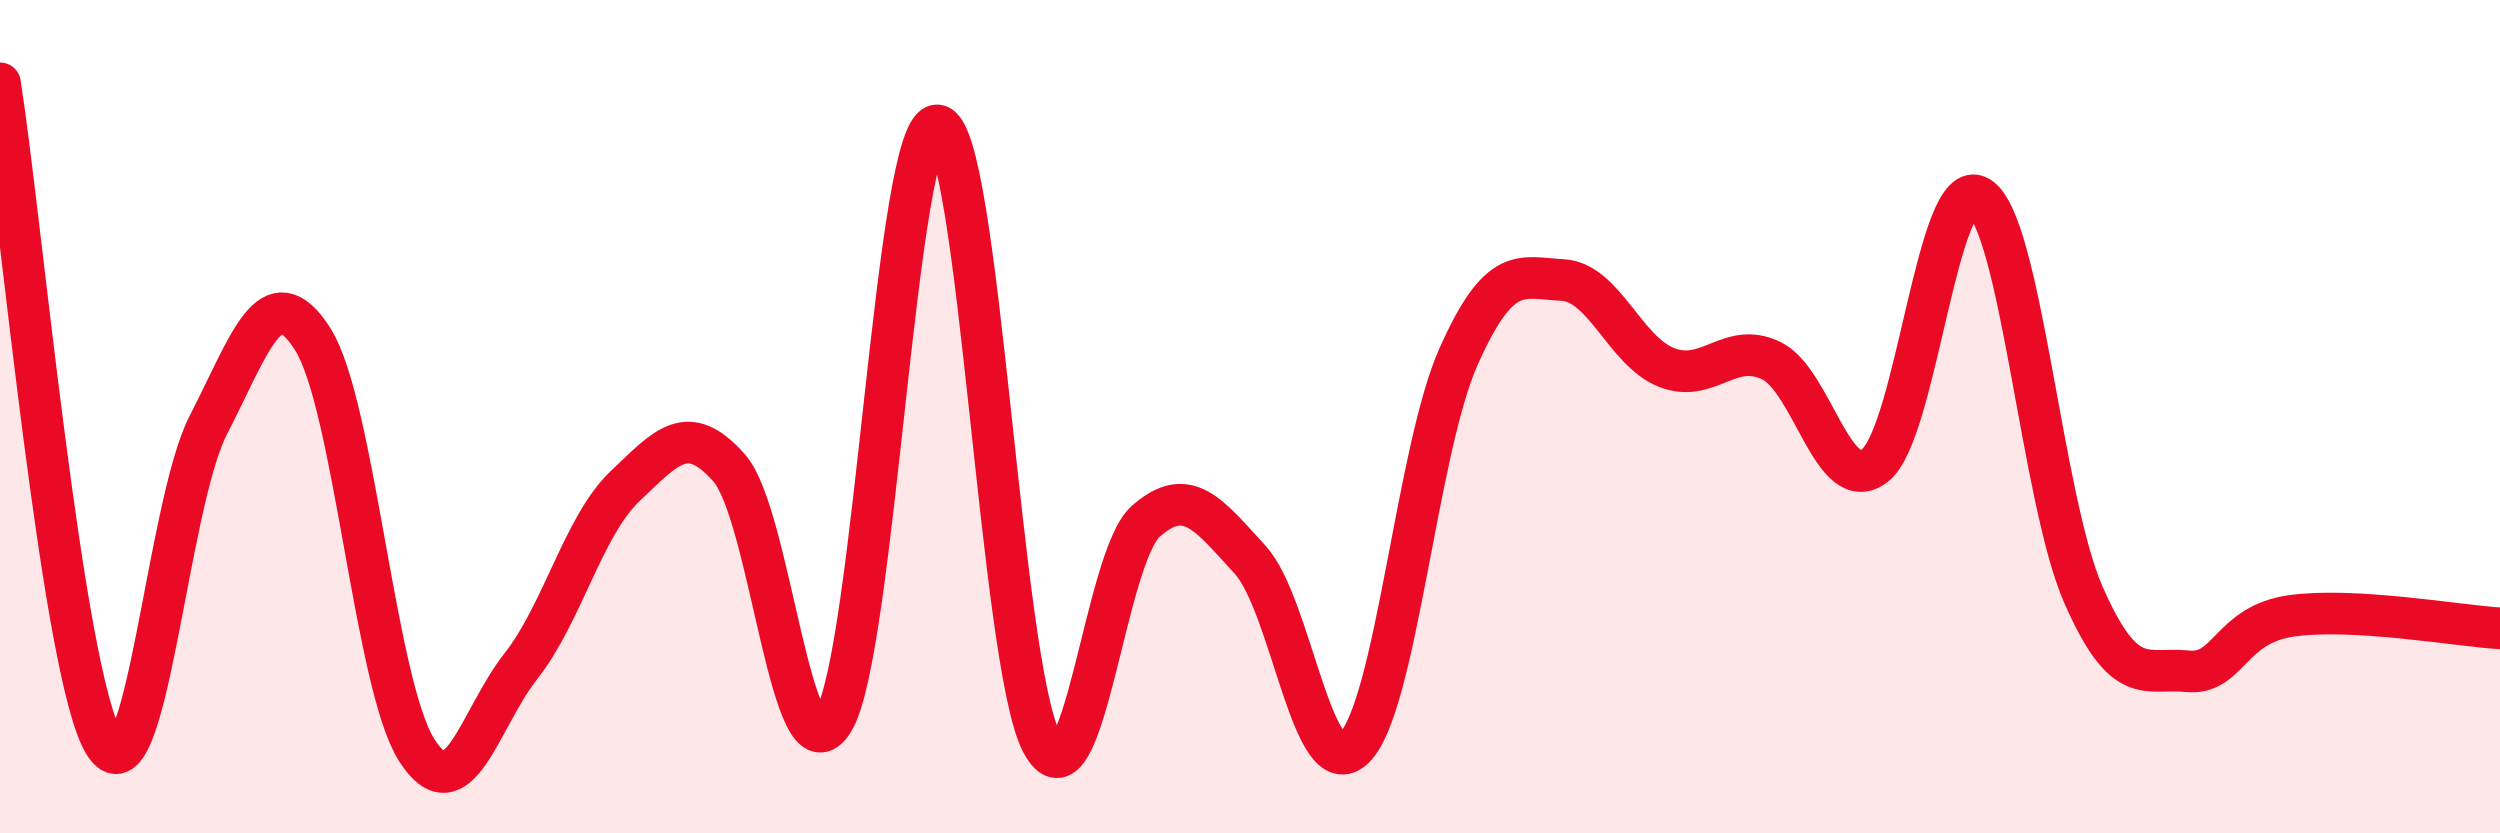 
    <svg width="60" height="20" viewBox="0 0 60 20" xmlns="http://www.w3.org/2000/svg">
      <path
        d="M 0,2 C 0.5,5.17 1.5,16.2 2.5,17.84 C 3.5,19.48 4,12.14 5,10.2 C 6,8.26 6.5,6.57 7.5,8.13 C 8.5,9.69 9,16.43 10,18 C 11,19.57 11.5,17.26 12.5,15.99 C 13.5,14.72 14,12.62 15,11.67 C 16,10.72 16.5,10.1 17.5,11.23 C 18.5,12.36 19,18.94 20,17.3 C 21,15.66 21.5,2.91 22.5,3.01 C 23.5,3.11 24,15.92 25,17.82 C 26,19.72 26.5,13.39 27.5,12.51 C 28.5,11.63 29,12.34 30,13.43 C 31,14.52 31.5,18.92 32.5,17.95 C 33.5,16.98 34,10.82 35,8.57 C 36,6.32 36.5,6.67 37.5,6.72 C 38.5,6.77 39,8.43 40,8.82 C 41,9.21 41.5,8.18 42.5,8.65 C 43.5,9.12 44,11.95 45,11.17 C 46,10.39 46.5,4.11 47.5,4.73 C 48.5,5.35 49,11.99 50,14.27 C 51,16.55 51.5,16.01 52.5,16.11 C 53.5,16.21 53.5,14.99 55,14.78 C 56.5,14.57 59,15.02 60,15.08L60 20L0 20Z"
        fill="#EB0A25"
        opacity="0.1"
        stroke-linecap="round"
        stroke-linejoin="round"
      />
      <path
        d="M 0,2 C 0.5,5.17 1.5,16.2 2.5,17.84 C 3.5,19.48 4,12.14 5,10.2 C 6,8.26 6.5,6.57 7.5,8.13 C 8.5,9.69 9,16.43 10,18 C 11,19.57 11.5,17.26 12.5,15.99 C 13.5,14.72 14,12.62 15,11.67 C 16,10.72 16.5,10.1 17.5,11.23 C 18.5,12.36 19,18.94 20,17.3 C 21,15.66 21.5,2.91 22.5,3.01 C 23.5,3.11 24,15.92 25,17.82 C 26,19.72 26.5,13.39 27.5,12.51 C 28.5,11.63 29,12.34 30,13.43 C 31,14.52 31.5,18.92 32.5,17.95 C 33.5,16.98 34,10.82 35,8.57 C 36,6.32 36.5,6.67 37.5,6.72 C 38.5,6.77 39,8.43 40,8.82 C 41,9.21 41.5,8.18 42.5,8.65 C 43.5,9.12 44,11.95 45,11.17 C 46,10.39 46.5,4.11 47.5,4.73 C 48.5,5.35 49,11.99 50,14.27 C 51,16.55 51.5,16.01 52.5,16.11 C 53.5,16.21 53.5,14.99 55,14.78 C 56.5,14.57 59,15.02 60,15.08"
        stroke="#EB0A25"
        stroke-width="1"
        fill="none"
        stroke-linecap="round"
        stroke-linejoin="round"
      />
    </svg>
  
